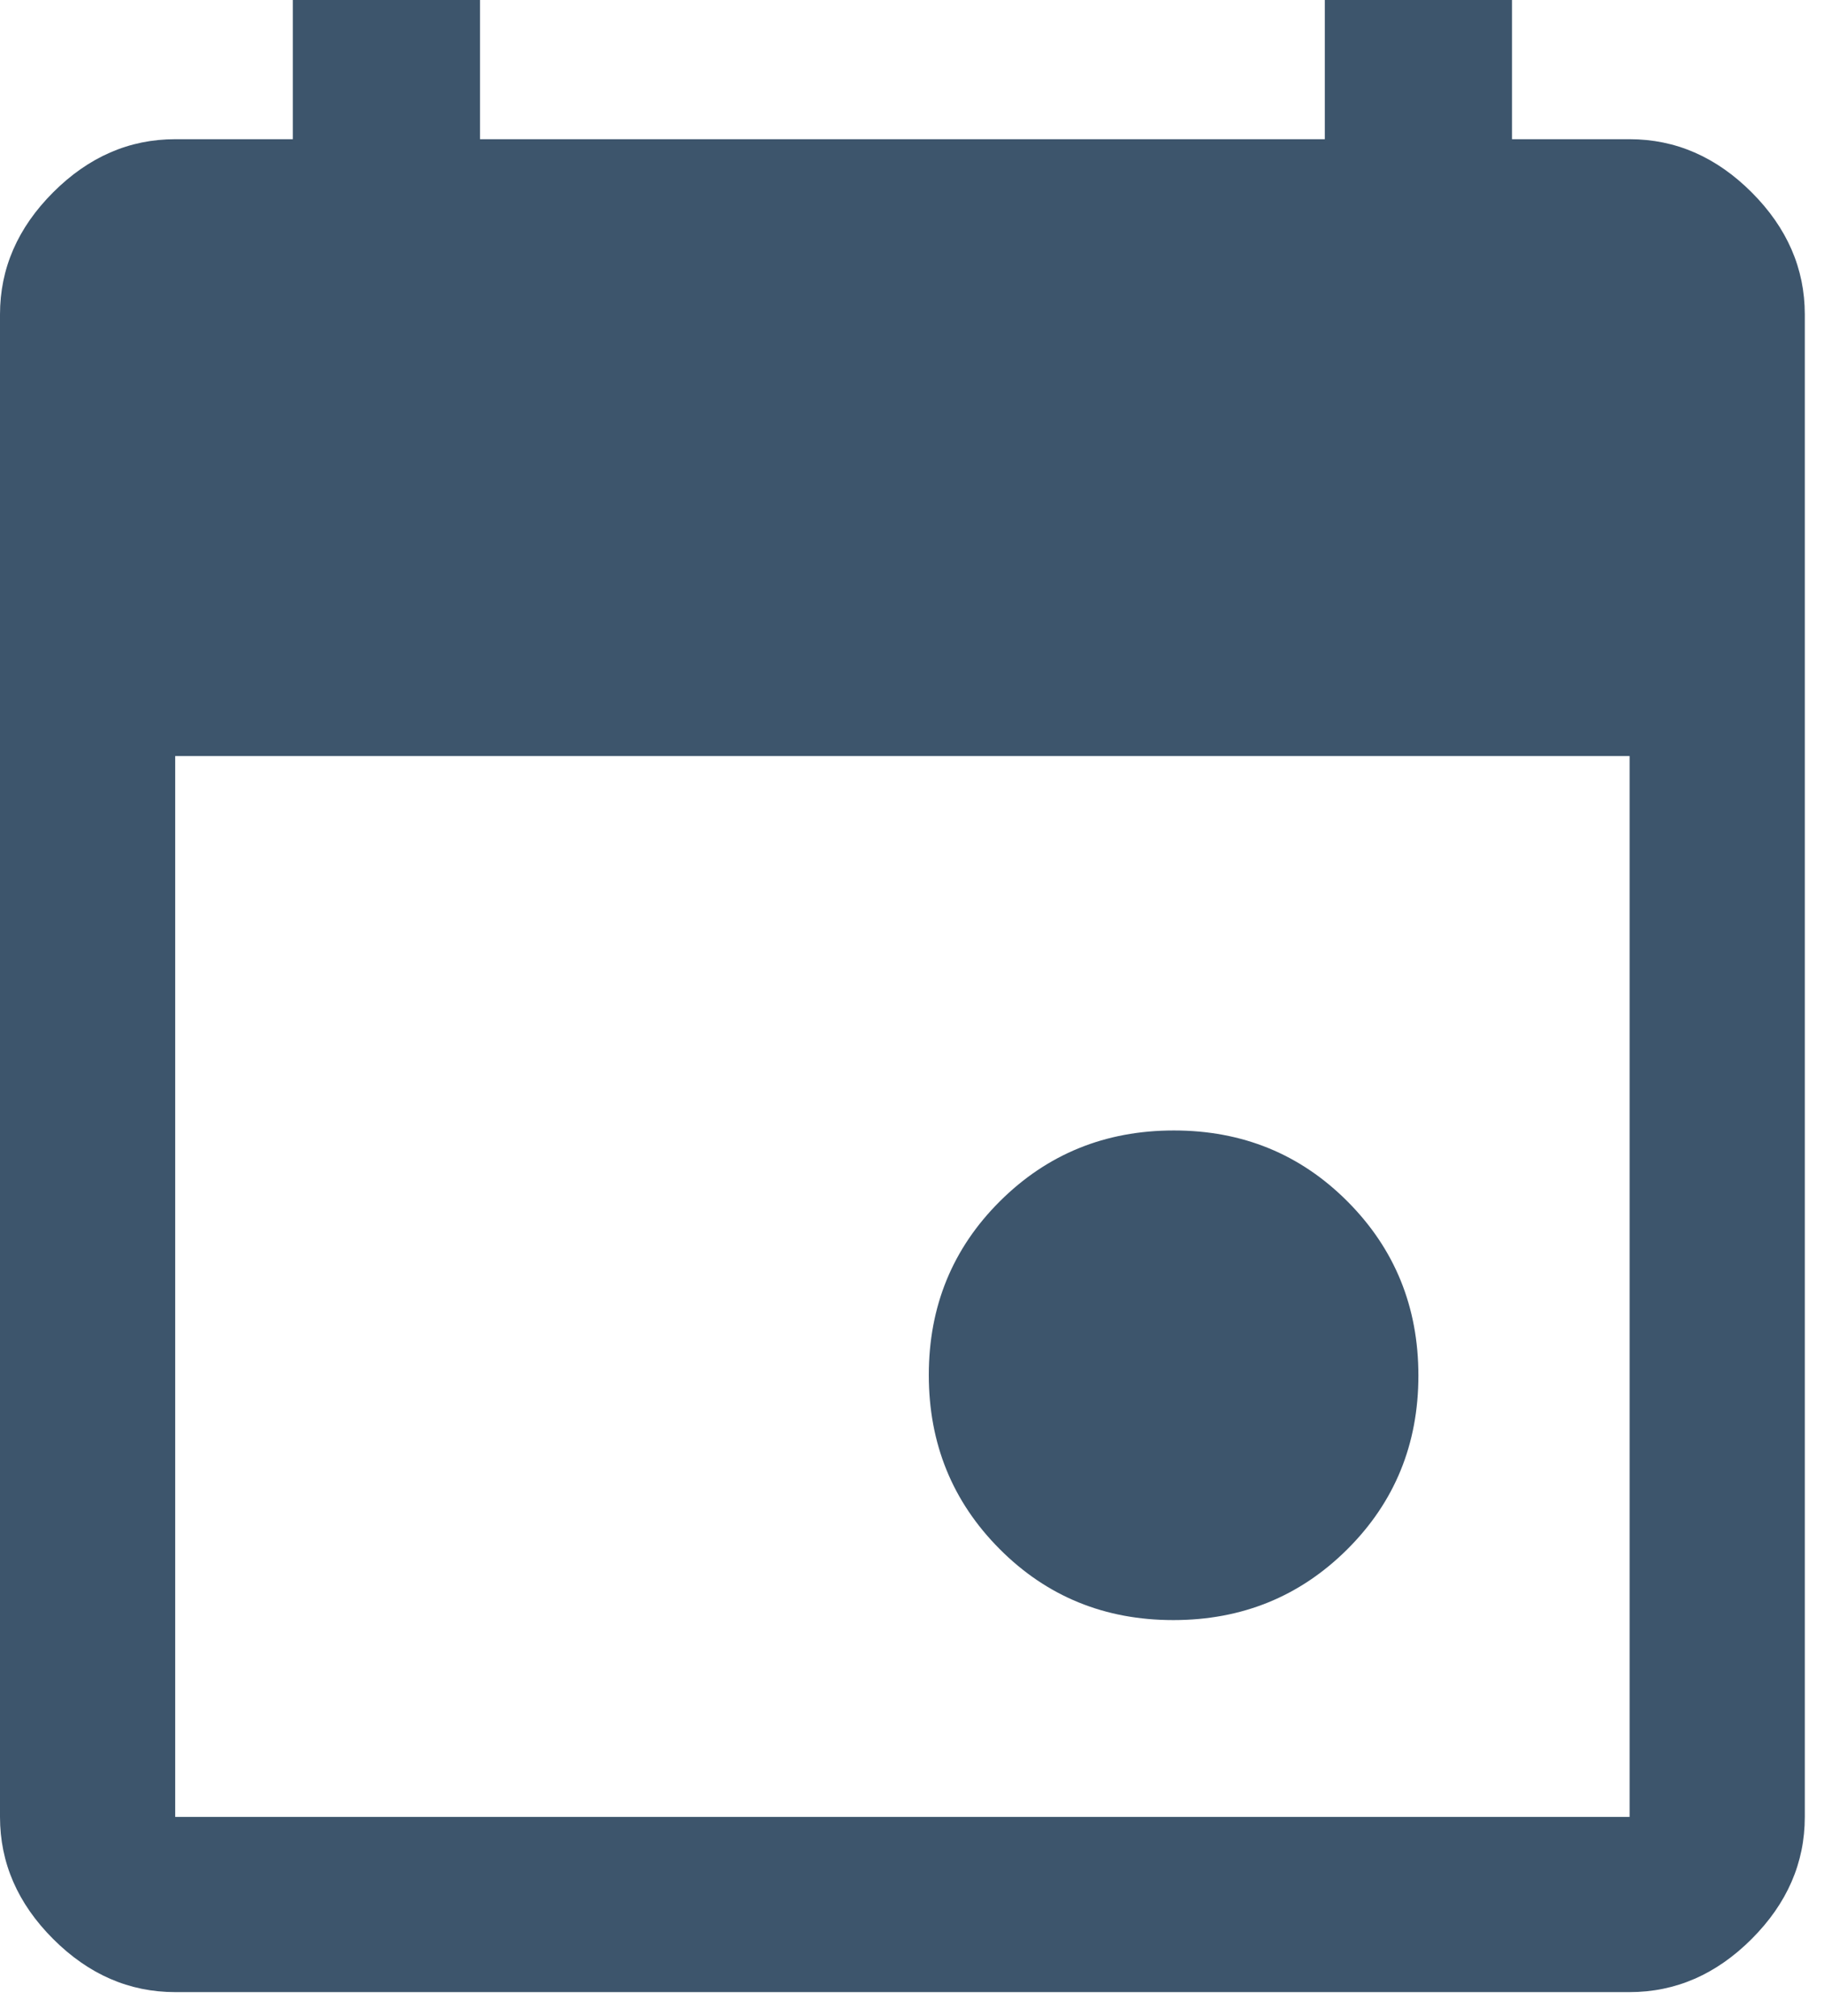 <svg width="38" height="42" viewBox="0 0 38 42" fill="none" xmlns="http://www.w3.org/2000/svg">
<path d="M24.444 33.75C23.015 33.75 21.808 33.257 20.825 32.269C19.842 31.282 19.35 30.074 19.35 28.644C19.35 27.215 19.844 26.008 20.831 25.025C21.818 24.042 23.026 23.55 24.456 23.55C25.885 23.55 27.092 24.044 28.075 25.031C29.058 26.018 29.55 27.226 29.55 28.656C29.55 30.085 29.056 31.292 28.069 32.275C27.082 33.258 25.874 33.75 24.444 33.75ZM3.65 41.5C2.692 41.5 1.845 41.131 1.107 40.393C0.369 39.655 0 38.807 0 37.85V6.55C0 5.593 0.369 4.745 1.107 4.007C1.845 3.269 2.692 2.9 3.65 2.9H6.1V0H10V2.9H27.6V0H31.5V2.9H33.95C34.907 2.9 35.755 3.269 36.493 4.007C37.231 4.745 37.6 5.593 37.6 6.55V37.85C37.6 38.807 37.231 39.655 36.493 40.393C35.755 41.131 34.907 41.5 33.95 41.5H3.65ZM3.65 37.85H33.95V15.75H3.65V37.85Z" fill="#3D556C"/>
</svg>
